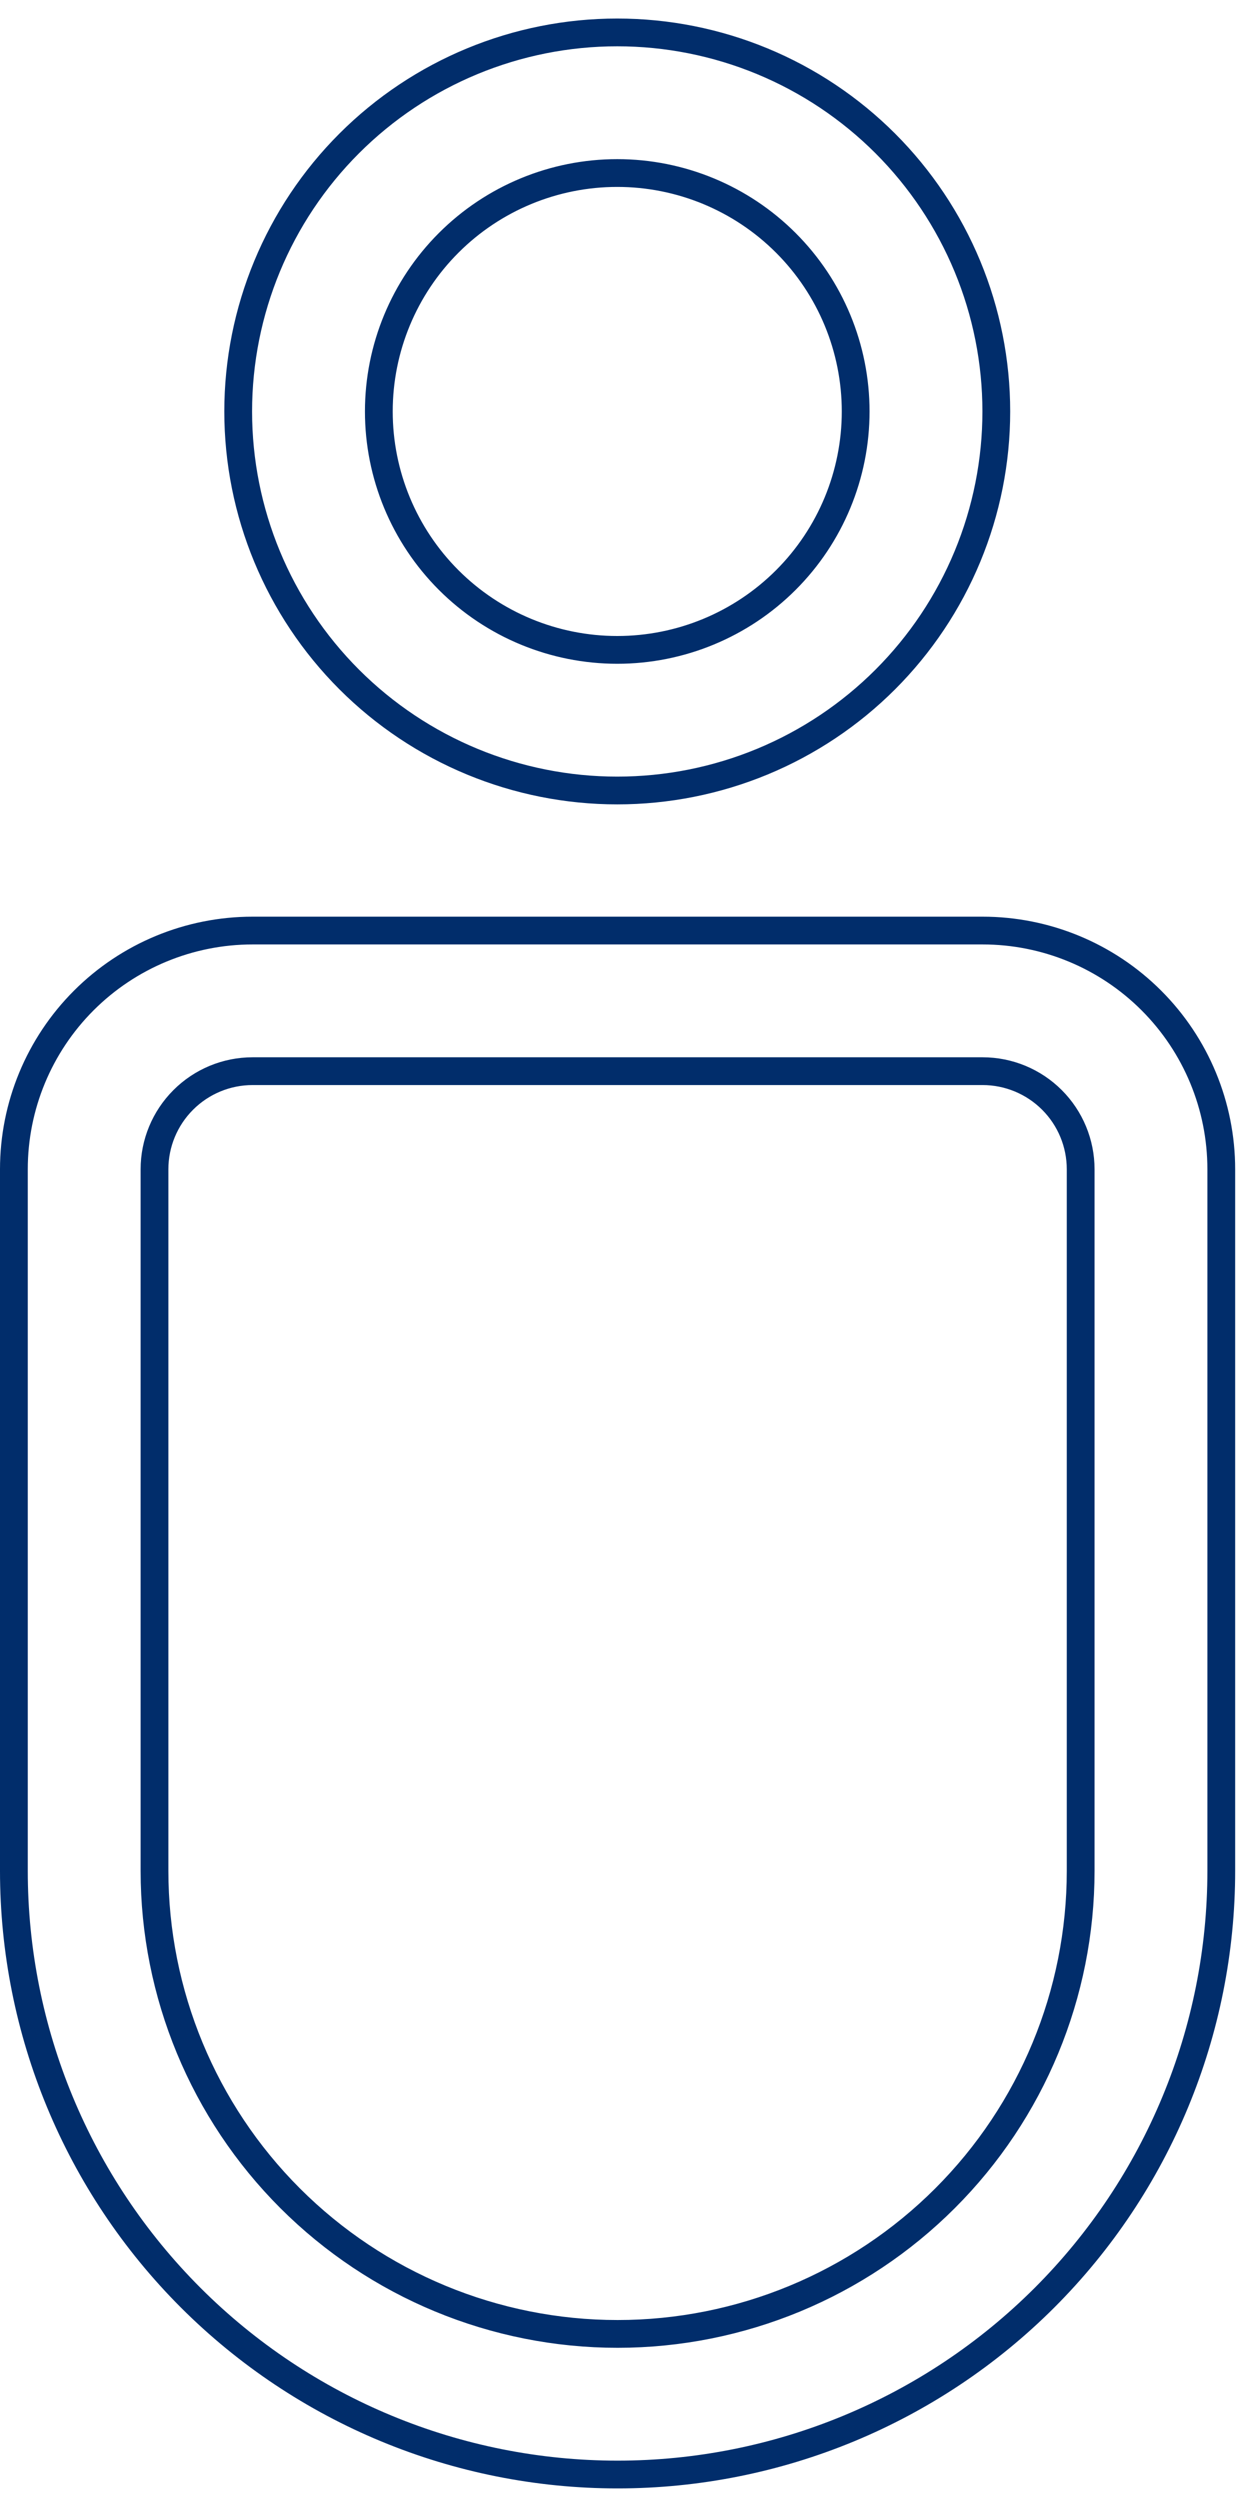 <svg width="45" height="90" viewBox="0 0 45 90" fill="none" xmlns="http://www.w3.org/2000/svg">
<path d="M35.373 33.5C37.652 33.5 39.838 34.405 41.449 36.017C43.061 37.629 43.966 39.815 43.966 42.094V67.35C43.966 73.114 41.677 78.642 37.601 82.718C33.525 86.793 27.997 89.083 22.233 89.083C16.469 89.083 10.941 86.793 6.866 82.718C2.79 78.642 0.5 73.114 0.5 67.35V42.094C0.5 39.815 1.405 37.629 3.017 36.017C4.629 34.405 6.815 33.5 9.094 33.5H35.373ZM35.373 38.562H9.094C8.157 38.562 7.259 38.934 6.597 39.597C5.935 40.259 5.562 41.157 5.562 42.094V67.35C5.562 71.771 7.319 76.012 10.445 79.138C13.572 82.264 17.812 84.021 22.233 84.021C26.655 84.021 30.895 82.264 34.021 79.138C37.148 76.012 38.904 71.771 38.904 67.35V42.094C38.904 41.157 38.532 40.259 37.87 39.597C37.207 38.934 36.309 38.562 35.373 38.562ZM22.221 1.167C24.013 1.167 25.788 1.52 27.443 2.205C29.099 2.891 30.603 3.896 31.87 5.163C33.137 6.431 34.142 7.935 34.828 9.59C35.514 11.246 35.867 13.021 35.867 14.812C35.867 16.605 35.514 18.379 34.828 20.035C34.142 21.69 33.137 23.194 31.87 24.462C30.603 25.729 29.099 26.734 27.443 27.42C25.788 28.105 24.013 28.458 22.221 28.458C18.602 28.458 15.131 27.021 12.572 24.462C10.013 21.902 8.575 18.432 8.575 14.812C8.575 11.193 10.013 7.722 12.572 5.163C15.131 2.604 18.602 1.167 22.221 1.167ZM22.221 6.229C19.945 6.229 17.761 7.133 16.152 8.743C14.542 10.353 13.638 12.536 13.638 14.812C13.638 17.089 14.542 19.272 16.152 20.882C17.761 22.491 19.945 23.396 22.221 23.396C24.497 23.396 26.681 22.491 28.29 20.882C29.9 19.272 30.804 17.089 30.804 14.812C30.804 12.536 29.9 10.353 28.29 8.743C26.681 7.133 24.497 6.229 22.221 6.229Z" stroke="#012D6B"/>
</svg>
